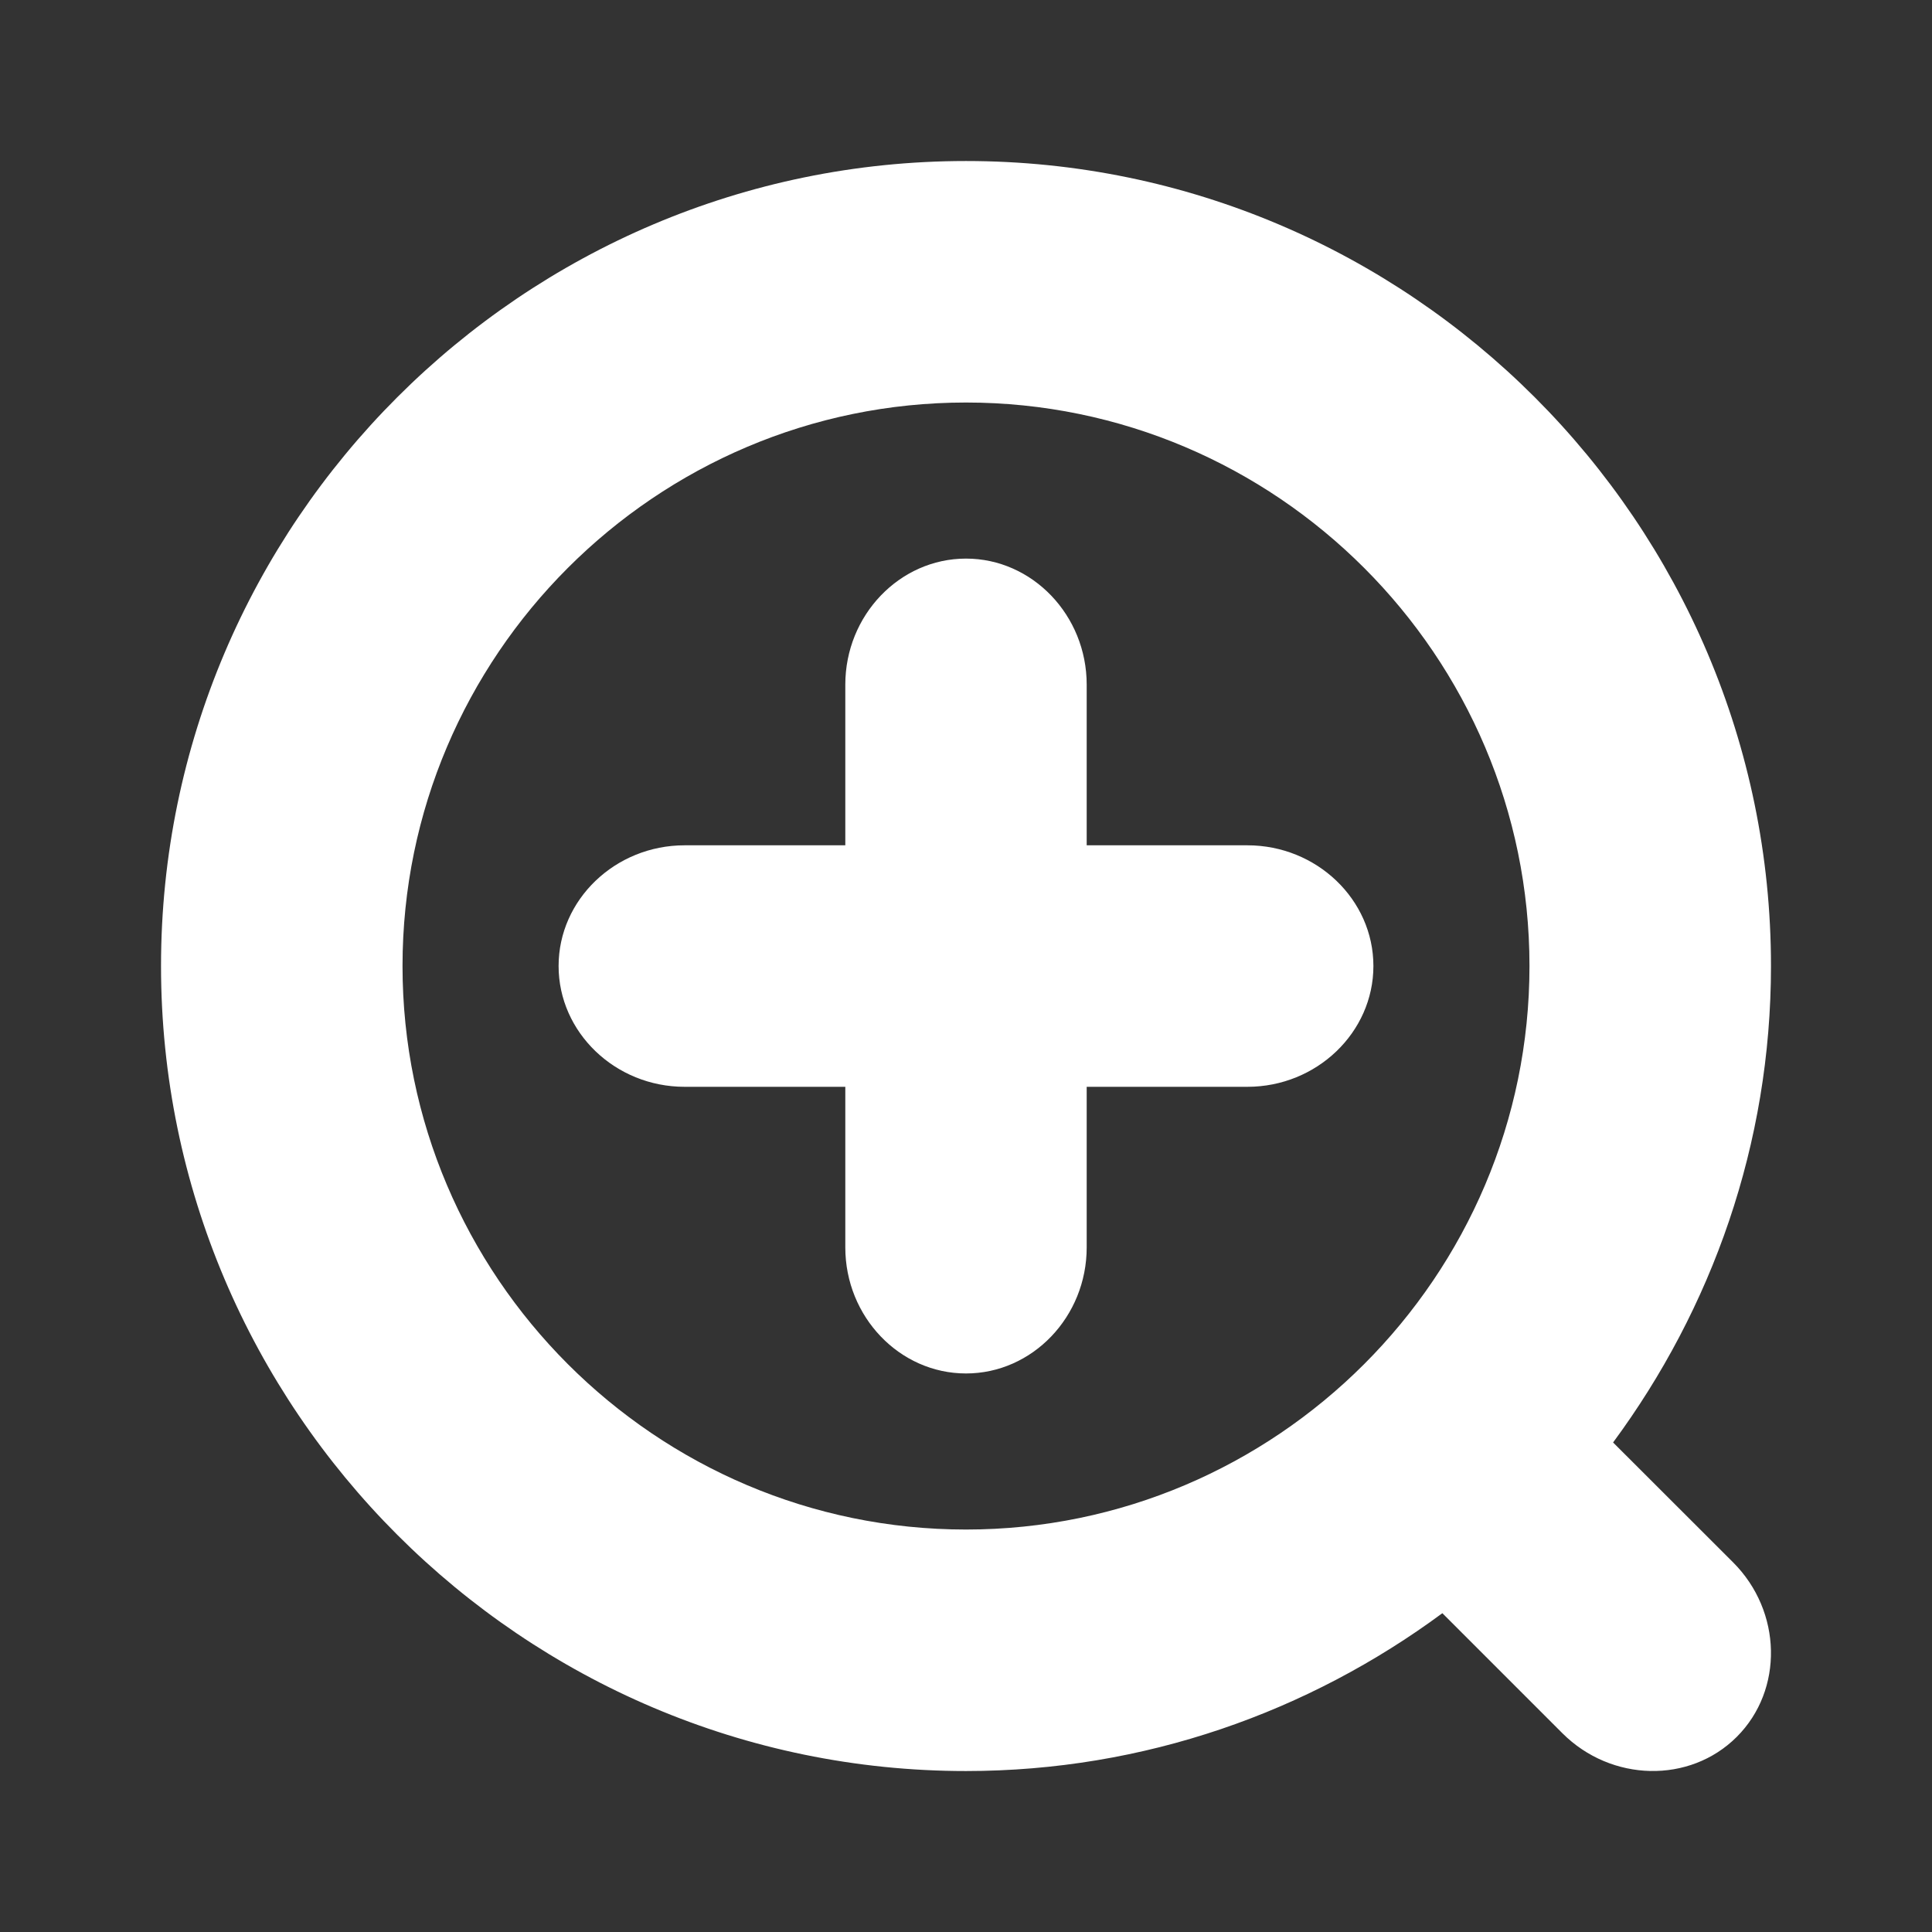 <?xml version="1.0" encoding="utf-8"?>
<!-- Generator: Adobe Illustrator 13.0.0, SVG Export Plug-In . SVG Version: 6.00 Build 14948)  -->
<!DOCTYPE svg PUBLIC "-//W3C//DTD SVG 1.1//EN" "http://www.w3.org/Graphics/SVG/1.1/DTD/svg11.dtd">
<svg version="1.1" id="Ebene_1" xmlns="http://www.w3.org/2000/svg" xmlns:xlink="http://www.w3.org/1999/xlink" x="0px" y="0px"
	 width="34.016px" height="34.016px" viewBox="0 0 34.016 34.016" enable-background="new 0 0 34.016 34.016" xml:space="preserve">
<rect x="0" y="0" width="34.016" height="34.016" fill="#333333" stroke="none"/>
<rect x="0" y="0" fill="none" width="34.016" height="34.016"/>
<path fill="#FFFFFF" d="M21.963,14.883h-2.83v-2.829c0-1.22-0.956-2.219-2.125-2.219c-1.169,0-2.125,0.998-2.125,2.219v2.829h-2.83
	c-1.22,0-2.218,0.956-2.218,2.125c0,1.17,0.999,2.127,2.218,2.127h2.83v2.828c0,1.221,0.956,2.219,2.125,2.219
	c1.169,0,2.125-0.998,2.125-2.219v-2.828h2.83c1.219,0,2.218-0.957,2.218-2.127C24.181,15.839,23.183,14.883,21.963,14.883z
	 M28.401,25.397c1.738-2.354,2.78-5.25,2.78-8.389c0-7.806-6.367-14.173-14.173-14.173c-7.806,0-14.173,6.367-14.173,14.173
	c0,7.807,6.367,14.174,14.173,14.174c3.138,0,6.034-1.041,8.387-2.779l2.113,2.113c0.861,0.861,2.244,0.891,3.071,0.064
	s0.798-2.209-0.065-3.072L28.401,25.397z M17.008,26.93c-5.464,0-9.921-4.457-9.921-9.922c0-5.464,4.457-9.921,9.921-9.921
	c5.464,0,9.921,4.457,9.921,9.921C26.929,22.473,22.472,26.93,17.008,26.93z"/>
</svg>
